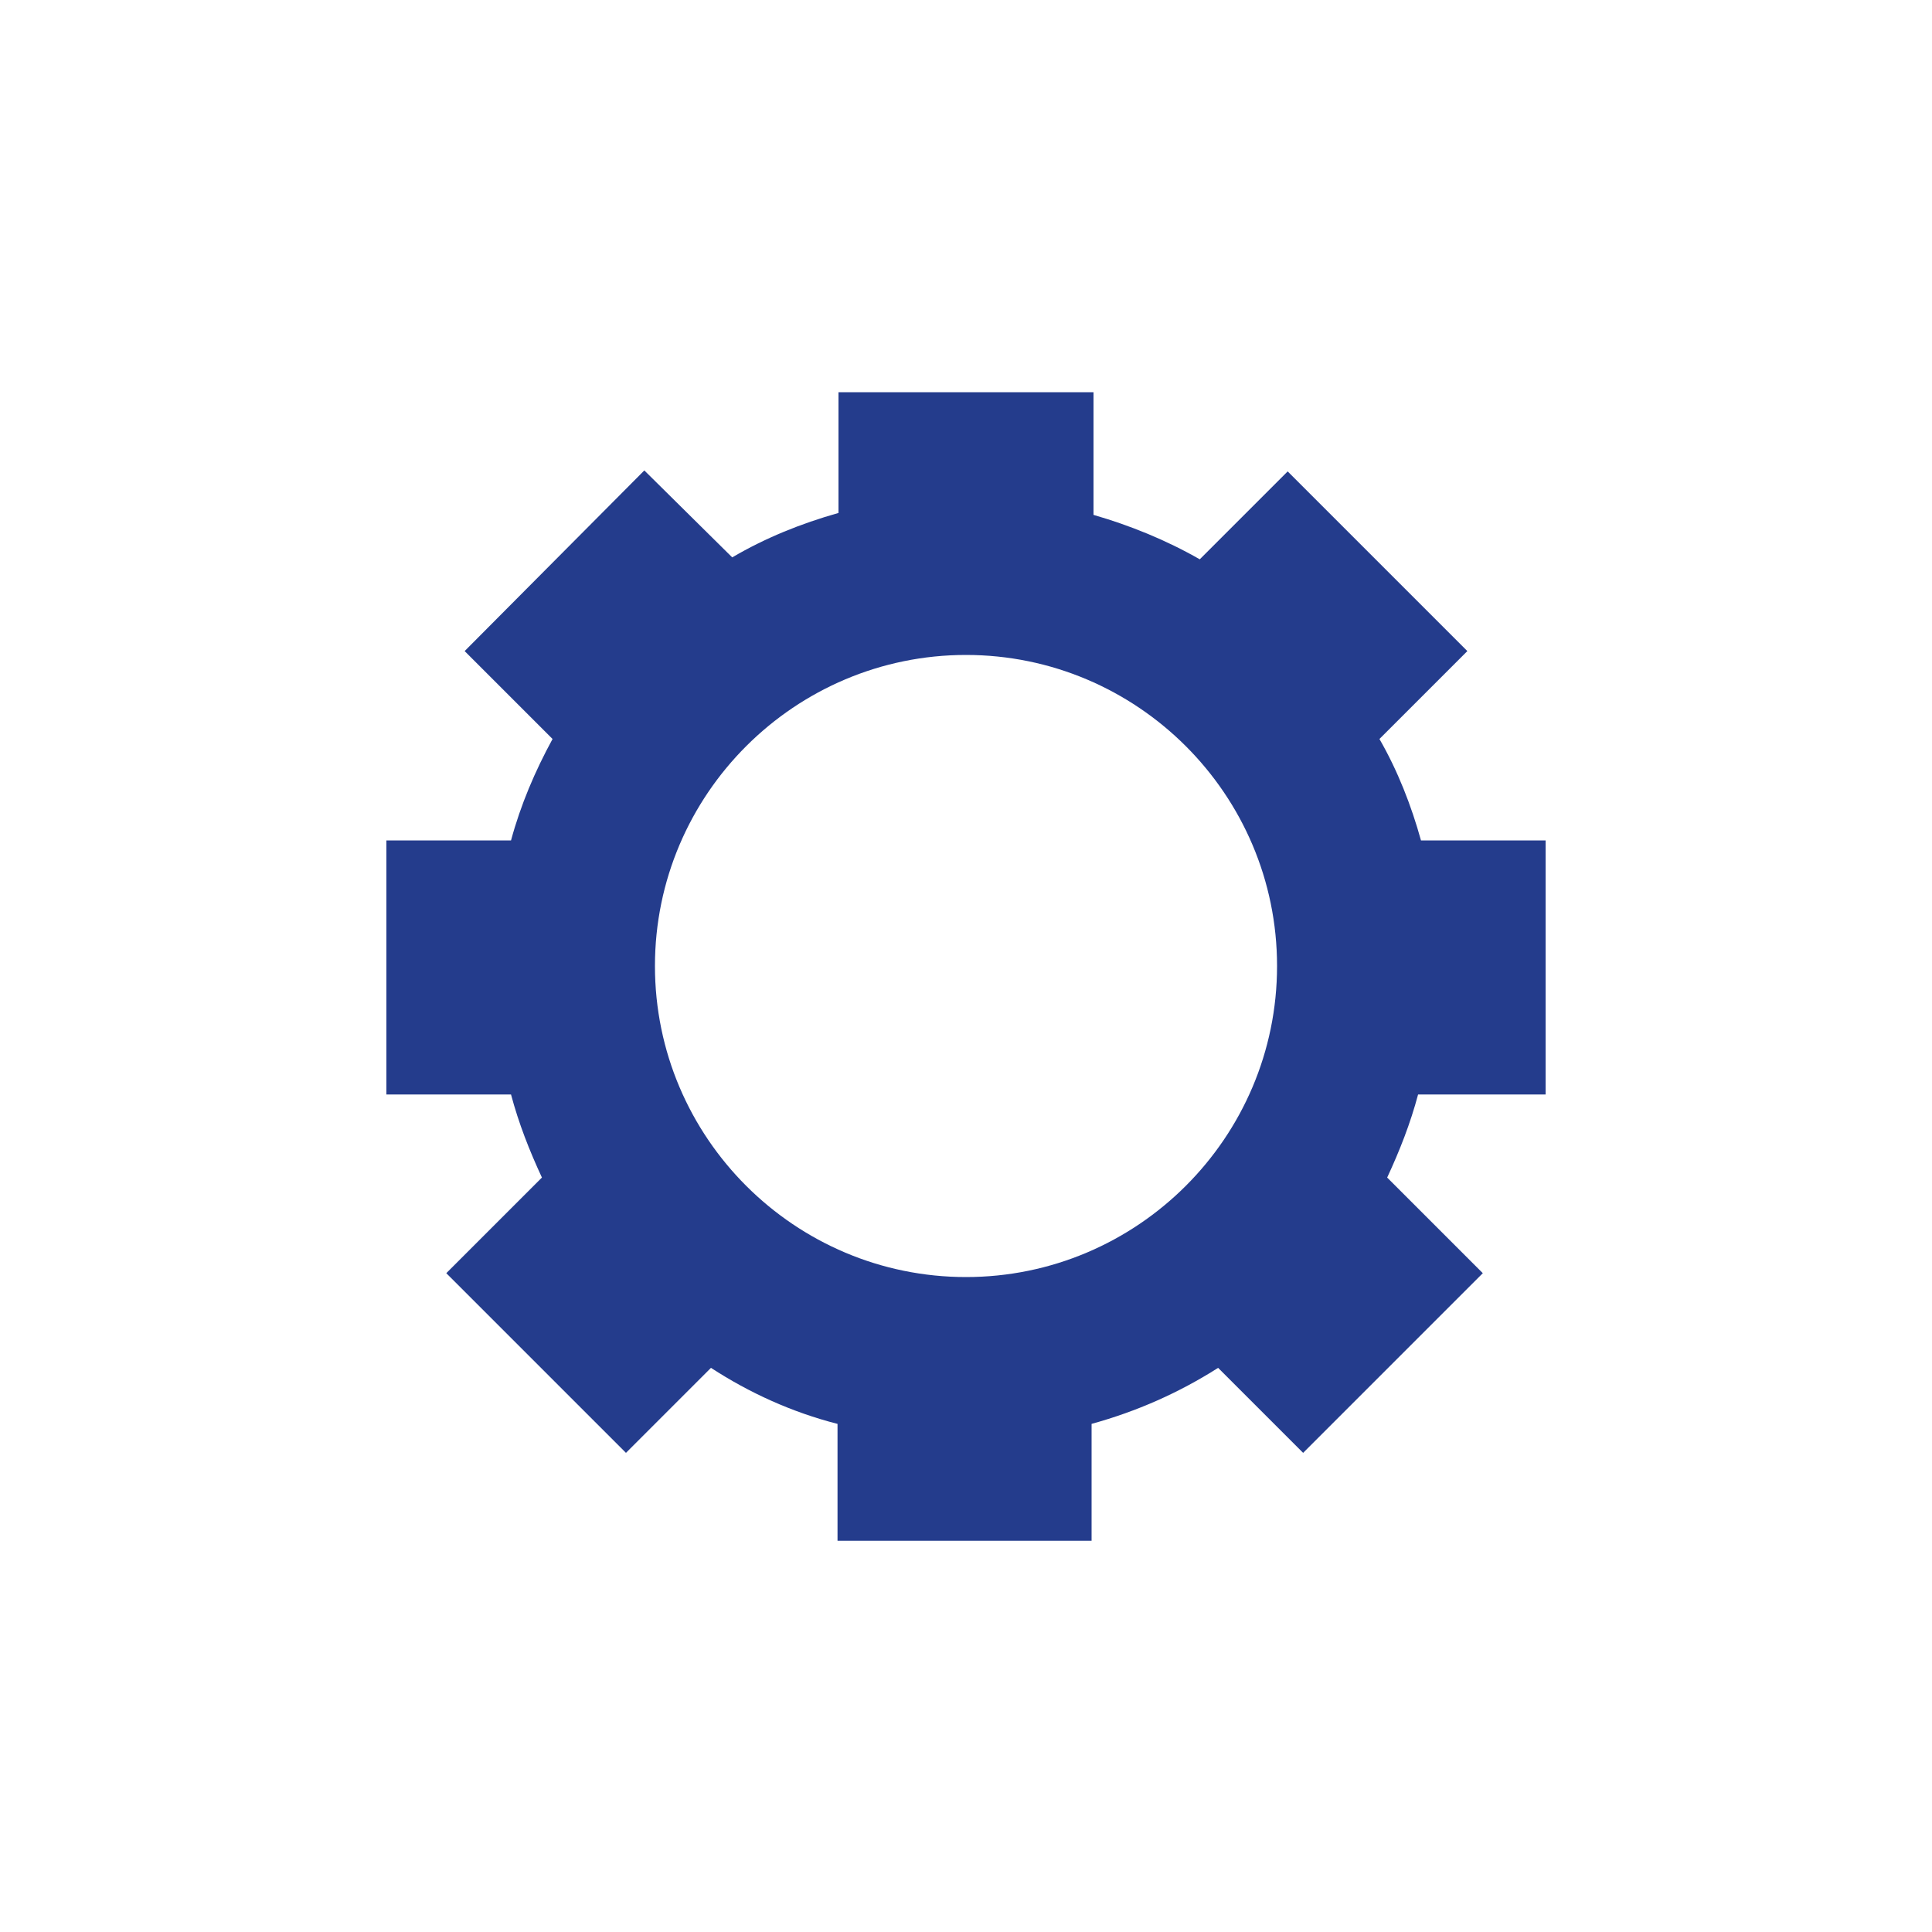 <?xml version="1.0" encoding="utf-8"?>
<!-- Generator: Adobe Illustrator 22.1.0, SVG Export Plug-In . SVG Version: 6.00 Build 0)  -->
<svg version="1.1" id="Ebene_1" xmlns="http://www.w3.org/2000/svg" xmlns:xlink="http://www.w3.org/1999/xlink" x="0px" y="0px"
	 viewBox="0 0 200 200" style="enable-background:new 0 0 200 200;" xml:space="preserve">
<style type="text/css">
	.st0{fill:#243C8C;}
</style>
<g>
	<g>
		<path class="st0" d="M160,113.3V87h-12.9c-1-3.6-2.4-7.2-4.3-10.5l9.1-9.1l-18.6-18.6l-9.1,9.1c-3.5-2-7.2-3.5-11-4.6V40.6H86.8
			v12.5c-3.9,1.1-7.6,2.6-11,4.6l-9.1-9L48.1,67.4l9.1,9.1c-1.8,3.3-3.3,6.8-4.3,10.5H40v26.3h12.9c0.8,3,1.9,5.8,3.2,8.6l-9.9,9.9
			l18.6,18.6l8.8-8.8c4,2.6,8.4,4.6,13.1,5.8v12.1h26.3v-12.1c4.7-1.3,9-3.2,13.1-5.8l8.8,8.8l18.6-18.6l-9.9-9.9
			c1.3-2.8,2.4-5.6,3.2-8.6H160z M100,132.2c-17.7,0-32.2-14.4-32.2-32.2S82.3,67.8,100,67.8s32.2,14.4,32.2,32.2
			S117.7,132.2,100,132.2z"/>
	</g>
</g>
</svg>
